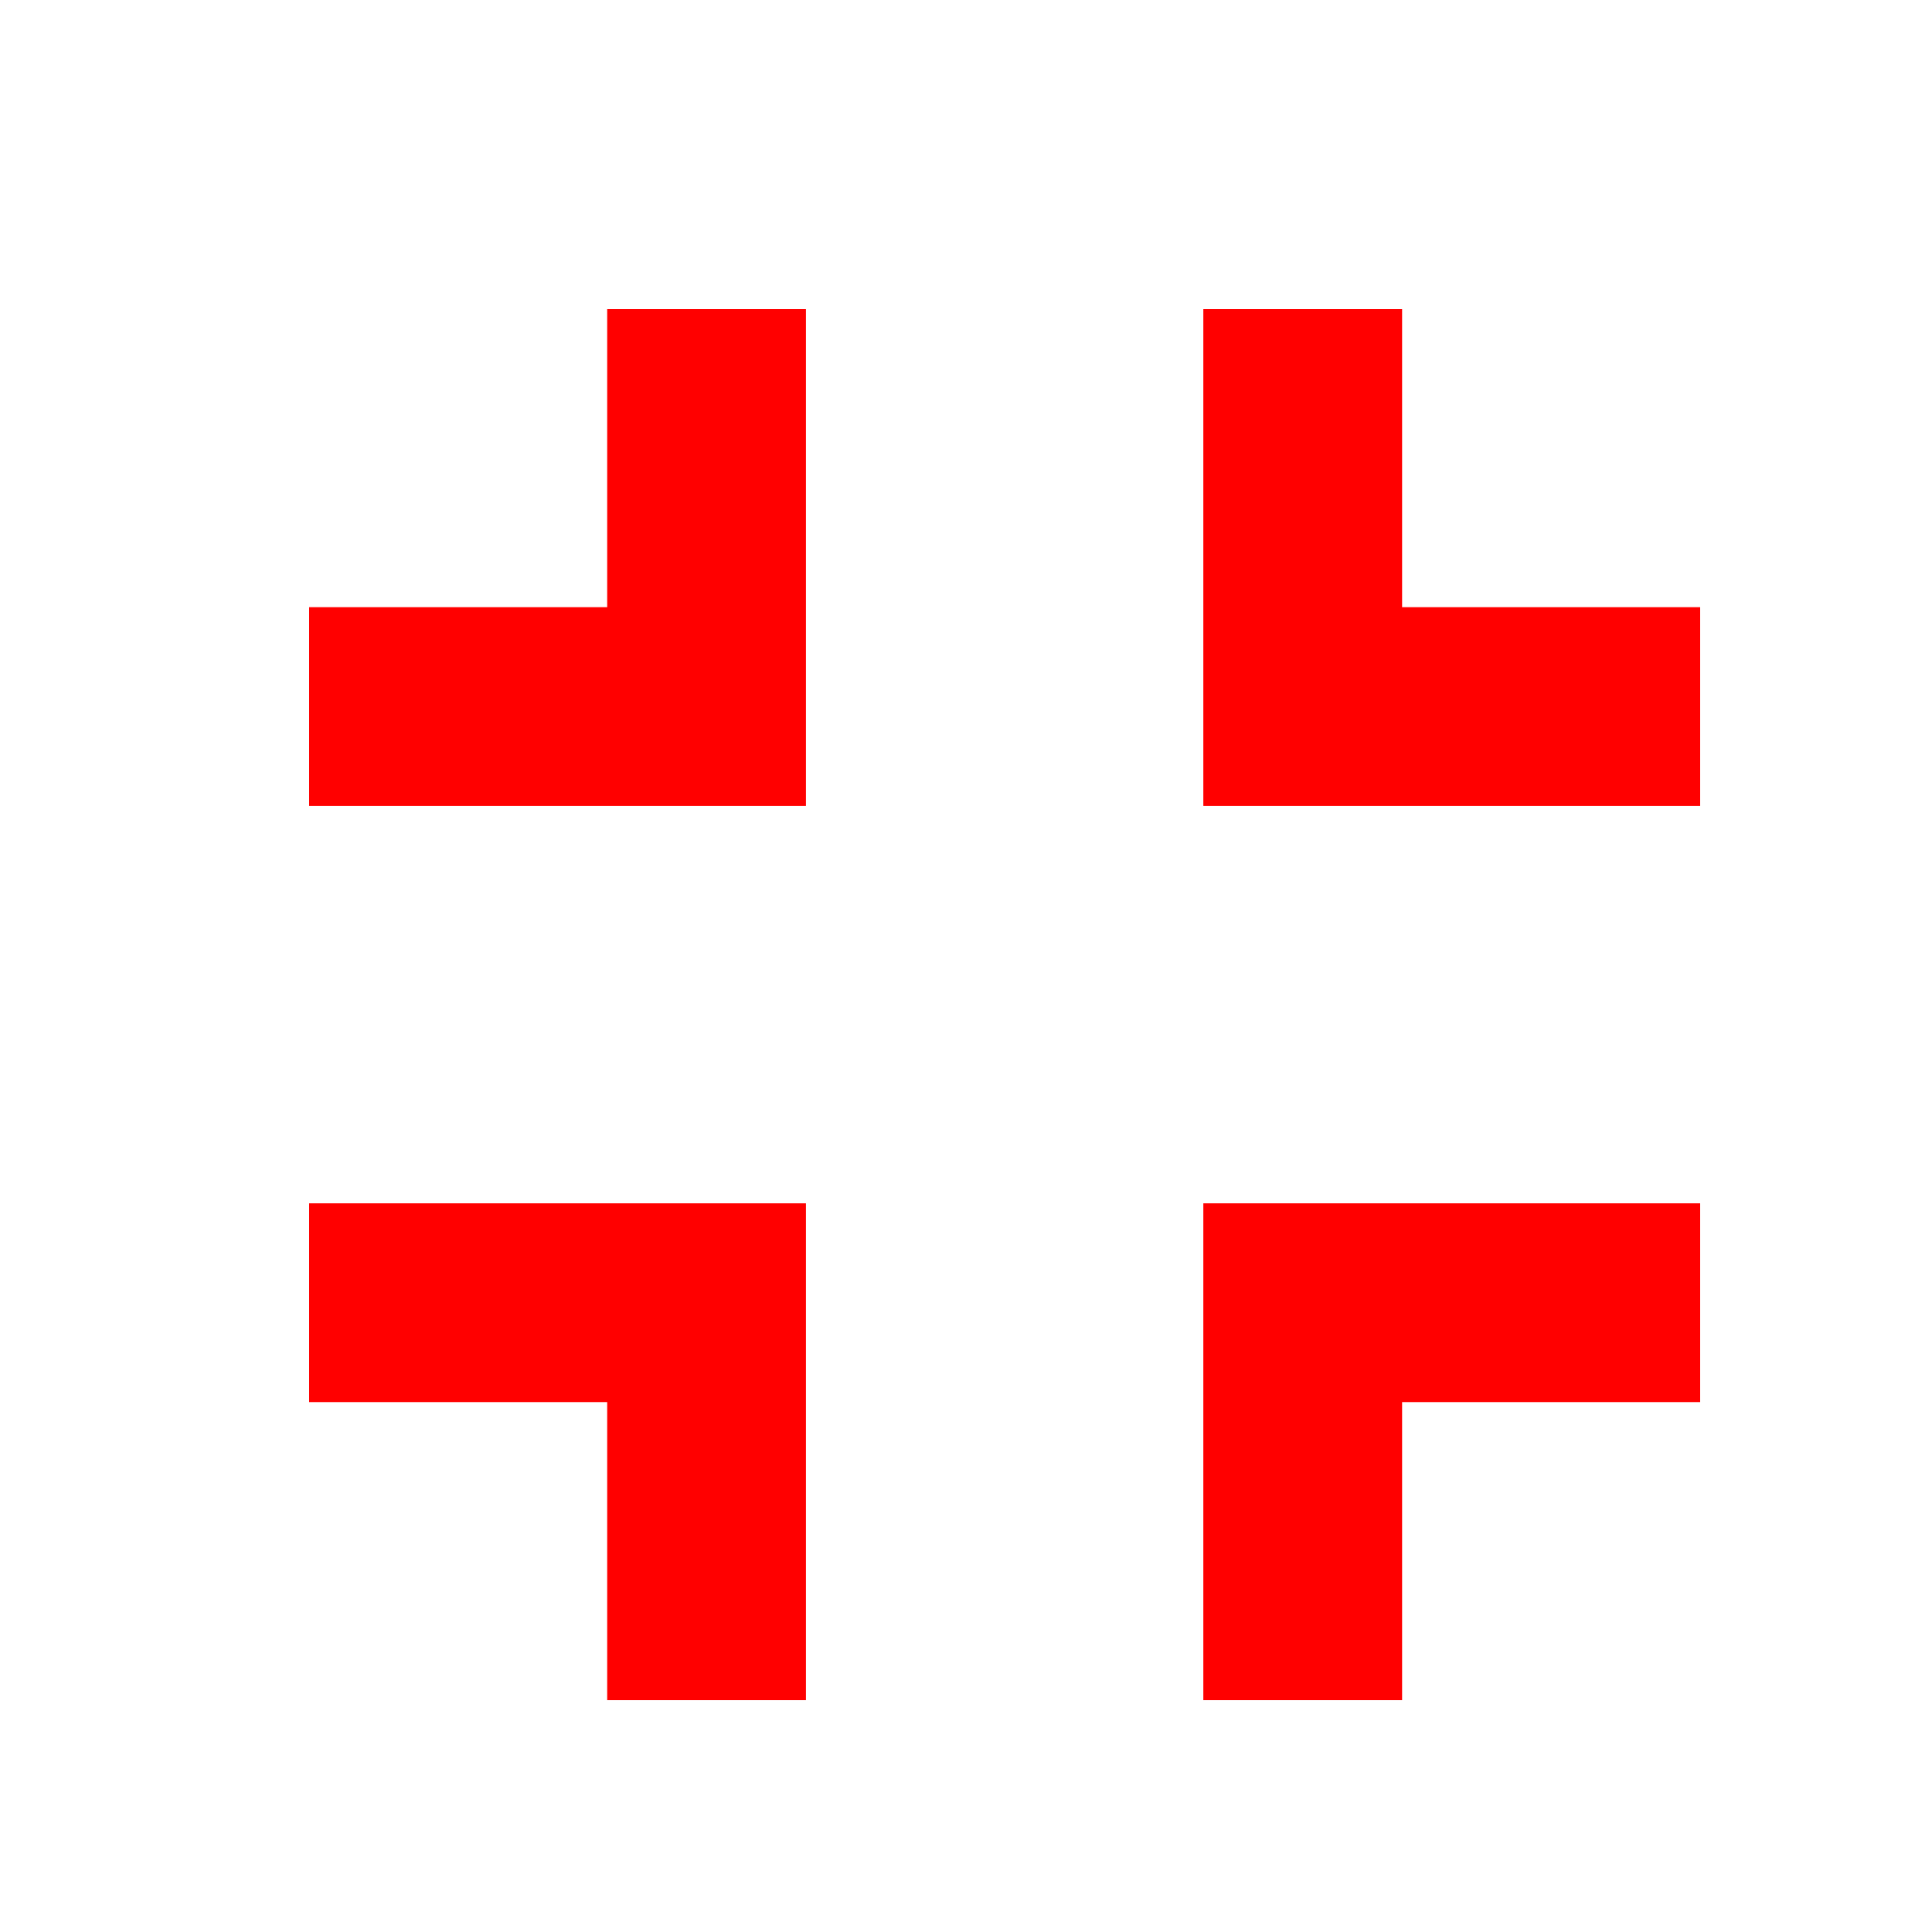 <svg width="25" height="25" viewBox="0 0 25 25" fill="none" xmlns="http://www.w3.org/2000/svg">
<mask id="mask0_139_224" style="mask-type:alpha" maskUnits="userSpaceOnUse" x="0" y="0" width="25" height="25">
<rect width="25" height="25" fill="#C4C4C4"/>
</mask>
<g mask="url(#mask0_139_224)">
<path fill-rule="evenodd" clip-rule="evenodd" d="M4 18.143H7.857V22H10.429V15.571H4V18.143ZM7.857 7.857H4V10.429H10.429V4H7.857V7.857ZM15.571 22H18.143V18.143H22V15.571H15.571V22ZM18.143 7.857V4H15.571V10.429H22V7.857H18.143Z" fill="red"/>
</g>
</svg>
